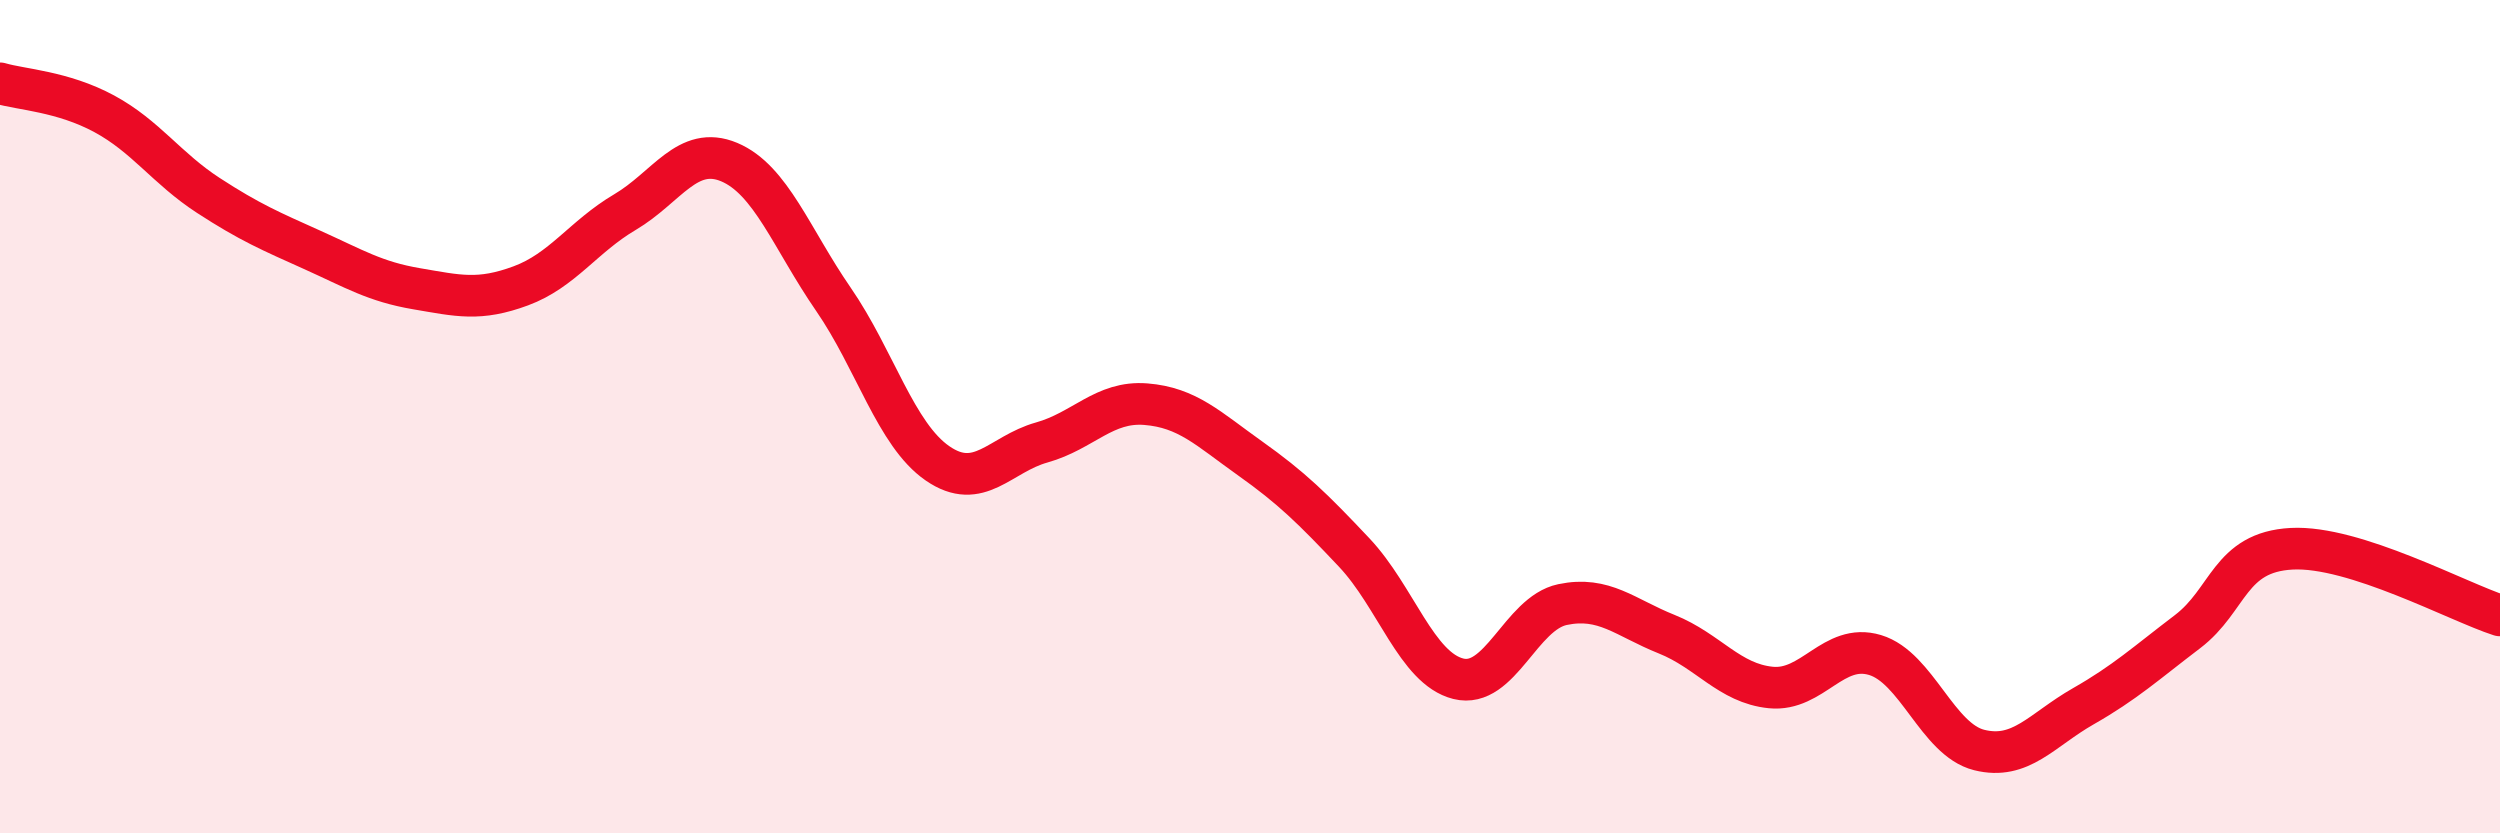 
    <svg width="60" height="20" viewBox="0 0 60 20" xmlns="http://www.w3.org/2000/svg">
      <path
        d="M 0,2 C 0.5,2.15 1.5,2.19 2.5,2.73 C 3.5,3.27 4,4.04 5,4.69 C 6,5.34 6.5,5.55 7.5,6 C 8.5,6.45 9,6.76 10,6.93 C 11,7.1 11.5,7.23 12.5,6.86 C 13.5,6.49 14,5.68 15,5.09 C 16,4.5 16.5,3.47 17.5,3.89 C 18.5,4.31 19,5.73 20,7.18 C 21,8.63 21.5,10.43 22.5,11.12 C 23.5,11.81 24,10.9 25,10.62 C 26,10.34 26.5,9.62 27.5,9.7 C 28.5,9.78 29,10.29 30,11 C 31,11.71 31.5,12.2 32.5,13.26 C 33.5,14.32 34,16.04 35,16.29 C 36,16.54 36.5,14.72 37.5,14.51 C 38.5,14.3 39,14.82 40,15.22 C 41,15.62 41.5,16.4 42.5,16.5 C 43.5,16.6 44,15.42 45,15.72 C 46,16.02 46.5,17.75 47.5,18 C 48.5,18.25 49,17.52 50,16.95 C 51,16.38 51.5,15.92 52.5,15.16 C 53.5,14.4 53.5,13.25 55,13.17 C 56.5,13.09 59,14.45 60,14.77L60 20L0 20Z"
        fill="#EB0A25"
        opacity="0.1"
        stroke-linecap="round"
        stroke-linejoin="round"
      />
      <path
        d="M 0,2 C 0.5,2.15 1.5,2.19 2.5,2.73 C 3.5,3.27 4,4.04 5,4.69 C 6,5.34 6.5,5.55 7.5,6 C 8.5,6.45 9,6.76 10,6.93 C 11,7.1 11.5,7.23 12.5,6.86 C 13.5,6.49 14,5.68 15,5.09 C 16,4.5 16.5,3.47 17.5,3.89 C 18.5,4.31 19,5.73 20,7.18 C 21,8.63 21.5,10.43 22.5,11.12 C 23.5,11.81 24,10.9 25,10.62 C 26,10.34 26.5,9.62 27.5,9.7 C 28.5,9.78 29,10.29 30,11 C 31,11.71 31.5,12.2 32.5,13.26 C 33.5,14.32 34,16.04 35,16.29 C 36,16.54 36.5,14.72 37.5,14.51 C 38.5,14.3 39,14.82 40,15.22 C 41,15.62 41.5,16.4 42.5,16.5 C 43.5,16.6 44,15.42 45,15.72 C 46,16.02 46.5,17.75 47.5,18 C 48.5,18.25 49,17.52 50,16.95 C 51,16.38 51.5,15.92 52.5,15.16 C 53.5,14.4 53.5,13.25 55,13.17 C 56.5,13.09 59,14.45 60,14.77"
        stroke="#EB0A25"
        stroke-width="1"
        fill="none"
        stroke-linecap="round"
        stroke-linejoin="round"
      />
    </svg>
  